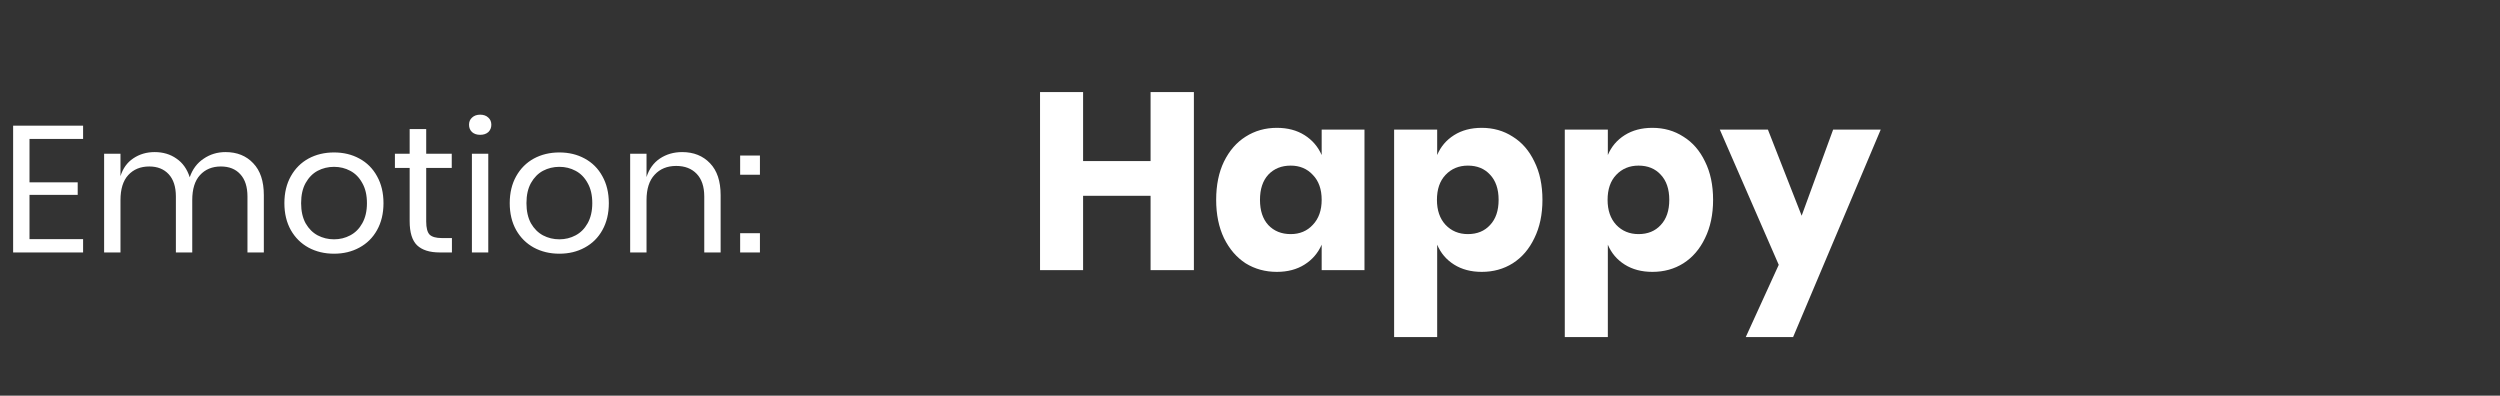 <svg width="139" height="22" viewBox="0 0 139 22" fill="none" xmlns="http://www.w3.org/2000/svg">
<rect x="0" y="0" width="139" height="22" fill="#333333" stroke="none"/>
<path d="M66.38 5.12V15.018H63.972V10.888H60.22V15.018H57.826V5.12H60.22V8.956H63.972V5.12H66.38ZM70.993 7.108C71.591 7.108 72.104 7.243 72.533 7.514C72.963 7.785 73.28 8.153 73.485 8.62V7.206H75.865V15.018H73.485V13.604C73.28 14.071 72.963 14.439 72.533 14.71C72.104 14.981 71.591 15.116 70.993 15.116C70.349 15.116 69.771 14.957 69.257 14.64C68.753 14.313 68.352 13.847 68.053 13.24C67.764 12.633 67.619 11.924 67.619 11.112C67.619 10.291 67.764 9.581 68.053 8.984C68.352 8.377 68.753 7.915 69.257 7.598C69.771 7.271 70.349 7.108 70.993 7.108ZM71.763 9.208C71.25 9.208 70.835 9.376 70.517 9.712C70.209 10.048 70.055 10.515 70.055 11.112C70.055 11.709 70.209 12.176 70.517 12.512C70.835 12.848 71.25 13.016 71.763 13.016C72.267 13.016 72.678 12.843 72.995 12.498C73.322 12.153 73.485 11.691 73.485 11.112C73.485 10.524 73.322 10.062 72.995 9.726C72.678 9.381 72.267 9.208 71.763 9.208ZM82.385 7.108C83.029 7.108 83.603 7.271 84.108 7.598C84.621 7.915 85.022 8.377 85.311 8.984C85.61 9.581 85.76 10.291 85.76 11.112C85.76 11.924 85.61 12.633 85.311 13.24C85.022 13.847 84.621 14.313 84.108 14.64C83.603 14.957 83.029 15.116 82.385 15.116C81.788 15.116 81.275 14.981 80.846 14.71C80.416 14.439 80.103 14.071 79.907 13.604V18.742H77.513V7.206H79.907V8.62C80.103 8.153 80.416 7.785 80.846 7.514C81.275 7.243 81.788 7.108 82.385 7.108ZM81.615 9.208C81.112 9.208 80.696 9.381 80.37 9.726C80.052 10.062 79.894 10.524 79.894 11.112C79.894 11.691 80.052 12.153 80.37 12.498C80.696 12.843 81.112 13.016 81.615 13.016C82.129 13.016 82.54 12.848 82.847 12.512C83.165 12.176 83.323 11.709 83.323 11.112C83.323 10.515 83.165 10.048 82.847 9.712C82.54 9.376 82.129 9.208 81.615 9.208ZM91.874 7.108C92.518 7.108 93.092 7.271 93.596 7.598C94.109 7.915 94.51 8.377 94.8 8.984C95.098 9.581 95.248 10.291 95.248 11.112C95.248 11.924 95.098 12.633 94.8 13.24C94.51 13.847 94.109 14.313 93.596 14.64C93.092 14.957 92.518 15.116 91.874 15.116C91.276 15.116 90.763 14.981 90.334 14.71C89.904 14.439 89.592 14.071 89.396 13.604V18.742H87.002V7.206H89.396V8.62C89.592 8.153 89.904 7.785 90.334 7.514C90.763 7.243 91.276 7.108 91.874 7.108ZM91.104 9.208C90.6 9.208 90.184 9.381 89.858 9.726C89.54 10.062 89.382 10.524 89.382 11.112C89.382 11.691 89.54 12.153 89.858 12.498C90.184 12.843 90.6 13.016 91.104 13.016C91.617 13.016 92.028 12.848 92.336 12.512C92.653 12.176 92.812 11.709 92.812 11.112C92.812 10.515 92.653 10.048 92.336 9.712C92.028 9.376 91.617 9.208 91.104 9.208ZM98.296 7.206L100.172 11.994L101.922 7.206H104.568L99.696 18.742H97.064L98.898 14.724L95.622 7.206H98.296Z" fill="white"/>
<path d="M1.64 7.726V10.136H4.32V10.836H1.64V13.296H4.62V14.036H0.73V6.986H4.62V7.726H1.64ZM12.539 8.456C13.179 8.456 13.692 8.663 14.079 9.076C14.472 9.483 14.669 10.073 14.669 10.846V14.036H13.759V10.926C13.759 10.386 13.625 9.973 13.359 9.686C13.099 9.399 12.739 9.256 12.279 9.256C11.799 9.256 11.412 9.416 11.119 9.736C10.832 10.049 10.689 10.513 10.689 11.126V14.036H9.779V10.926C9.779 10.386 9.645 9.973 9.379 9.686C9.112 9.399 8.752 9.256 8.299 9.256C7.812 9.256 7.422 9.416 7.129 9.736C6.842 10.049 6.699 10.513 6.699 11.126V14.036H5.789V8.546H6.699V9.796C6.832 9.363 7.069 9.033 7.409 8.806C7.755 8.573 8.152 8.456 8.599 8.456C9.065 8.456 9.469 8.576 9.809 8.816C10.155 9.049 10.402 9.396 10.549 9.856C10.702 9.409 10.959 9.066 11.319 8.826C11.679 8.579 12.085 8.456 12.539 8.456ZM18.572 8.476C19.098 8.476 19.568 8.589 19.982 8.816C20.402 9.043 20.728 9.369 20.962 9.796C21.202 10.223 21.322 10.723 21.322 11.296C21.322 11.869 21.202 12.369 20.962 12.796C20.728 13.216 20.402 13.539 19.982 13.766C19.568 13.993 19.098 14.106 18.572 14.106C18.045 14.106 17.572 13.993 17.152 13.766C16.738 13.539 16.412 13.216 16.172 12.796C15.932 12.369 15.812 11.869 15.812 11.296C15.812 10.723 15.932 10.223 16.172 9.796C16.412 9.369 16.738 9.043 17.152 8.816C17.572 8.589 18.045 8.476 18.572 8.476ZM18.572 9.276C18.245 9.276 17.942 9.349 17.662 9.496C17.388 9.643 17.165 9.869 16.992 10.176C16.825 10.476 16.742 10.849 16.742 11.296C16.742 11.736 16.825 12.109 16.992 12.416C17.165 12.716 17.388 12.939 17.662 13.086C17.942 13.233 18.245 13.306 18.572 13.306C18.898 13.306 19.198 13.233 19.472 13.086C19.752 12.939 19.975 12.716 20.142 12.416C20.315 12.109 20.402 11.736 20.402 11.296C20.402 10.849 20.315 10.476 20.142 10.176C19.975 9.869 19.752 9.643 19.472 9.496C19.198 9.349 18.898 9.276 18.572 9.276ZM25.127 13.236V14.036H24.447C23.887 14.036 23.467 13.903 23.187 13.636C22.914 13.369 22.777 12.923 22.777 12.296V9.336H21.957V8.546H22.777V7.176H23.697V8.546H25.117V9.336H23.697V12.316C23.697 12.669 23.761 12.913 23.887 13.046C24.021 13.173 24.247 13.236 24.567 13.236H25.127ZM26.078 6.936C26.078 6.769 26.134 6.636 26.248 6.536C26.361 6.429 26.511 6.376 26.698 6.376C26.884 6.376 27.035 6.429 27.148 6.536C27.261 6.636 27.318 6.769 27.318 6.936C27.318 7.103 27.261 7.239 27.148 7.346C27.035 7.446 26.884 7.496 26.698 7.496C26.511 7.496 26.361 7.446 26.248 7.346C26.134 7.239 26.078 7.103 26.078 6.936ZM27.148 8.546V14.036H26.238V8.546H27.148ZM31.101 8.476C31.628 8.476 32.097 8.589 32.511 8.816C32.931 9.043 33.258 9.369 33.491 9.796C33.731 10.223 33.851 10.723 33.851 11.296C33.851 11.869 33.731 12.369 33.491 12.796C33.258 13.216 32.931 13.539 32.511 13.766C32.097 13.993 31.628 14.106 31.101 14.106C30.574 14.106 30.101 13.993 29.681 13.766C29.267 13.539 28.941 13.216 28.701 12.796C28.461 12.369 28.341 11.869 28.341 11.296C28.341 10.723 28.461 10.223 28.701 9.796C28.941 9.369 29.267 9.043 29.681 8.816C30.101 8.589 30.574 8.476 31.101 8.476ZM31.101 9.276C30.774 9.276 30.471 9.349 30.191 9.496C29.918 9.643 29.694 9.869 29.521 10.176C29.354 10.476 29.271 10.849 29.271 11.296C29.271 11.736 29.354 12.109 29.521 12.416C29.694 12.716 29.918 12.939 30.191 13.086C30.471 13.233 30.774 13.306 31.101 13.306C31.427 13.306 31.727 13.233 32.001 13.086C32.281 12.939 32.504 12.716 32.671 12.416C32.844 12.109 32.931 11.736 32.931 11.296C32.931 10.849 32.844 10.476 32.671 10.176C32.504 9.869 32.281 9.643 32.001 9.496C31.727 9.349 31.427 9.276 31.101 9.276ZM37.927 8.456C38.567 8.456 39.083 8.663 39.477 9.076C39.87 9.483 40.067 10.073 40.067 10.846V14.036H39.157V10.926C39.157 10.379 39.017 9.959 38.737 9.666C38.457 9.373 38.077 9.226 37.597 9.226C37.097 9.226 36.697 9.389 36.397 9.716C36.097 10.036 35.947 10.506 35.947 11.126V14.036H35.037V8.546H35.947V9.846C36.087 9.399 36.333 9.056 36.687 8.816C37.047 8.576 37.46 8.456 37.927 8.456ZM42.252 8.646V9.716H41.152V8.646H42.252ZM42.252 12.966V14.036H41.152V12.966H42.252Z" fill="white"/>
</svg>
